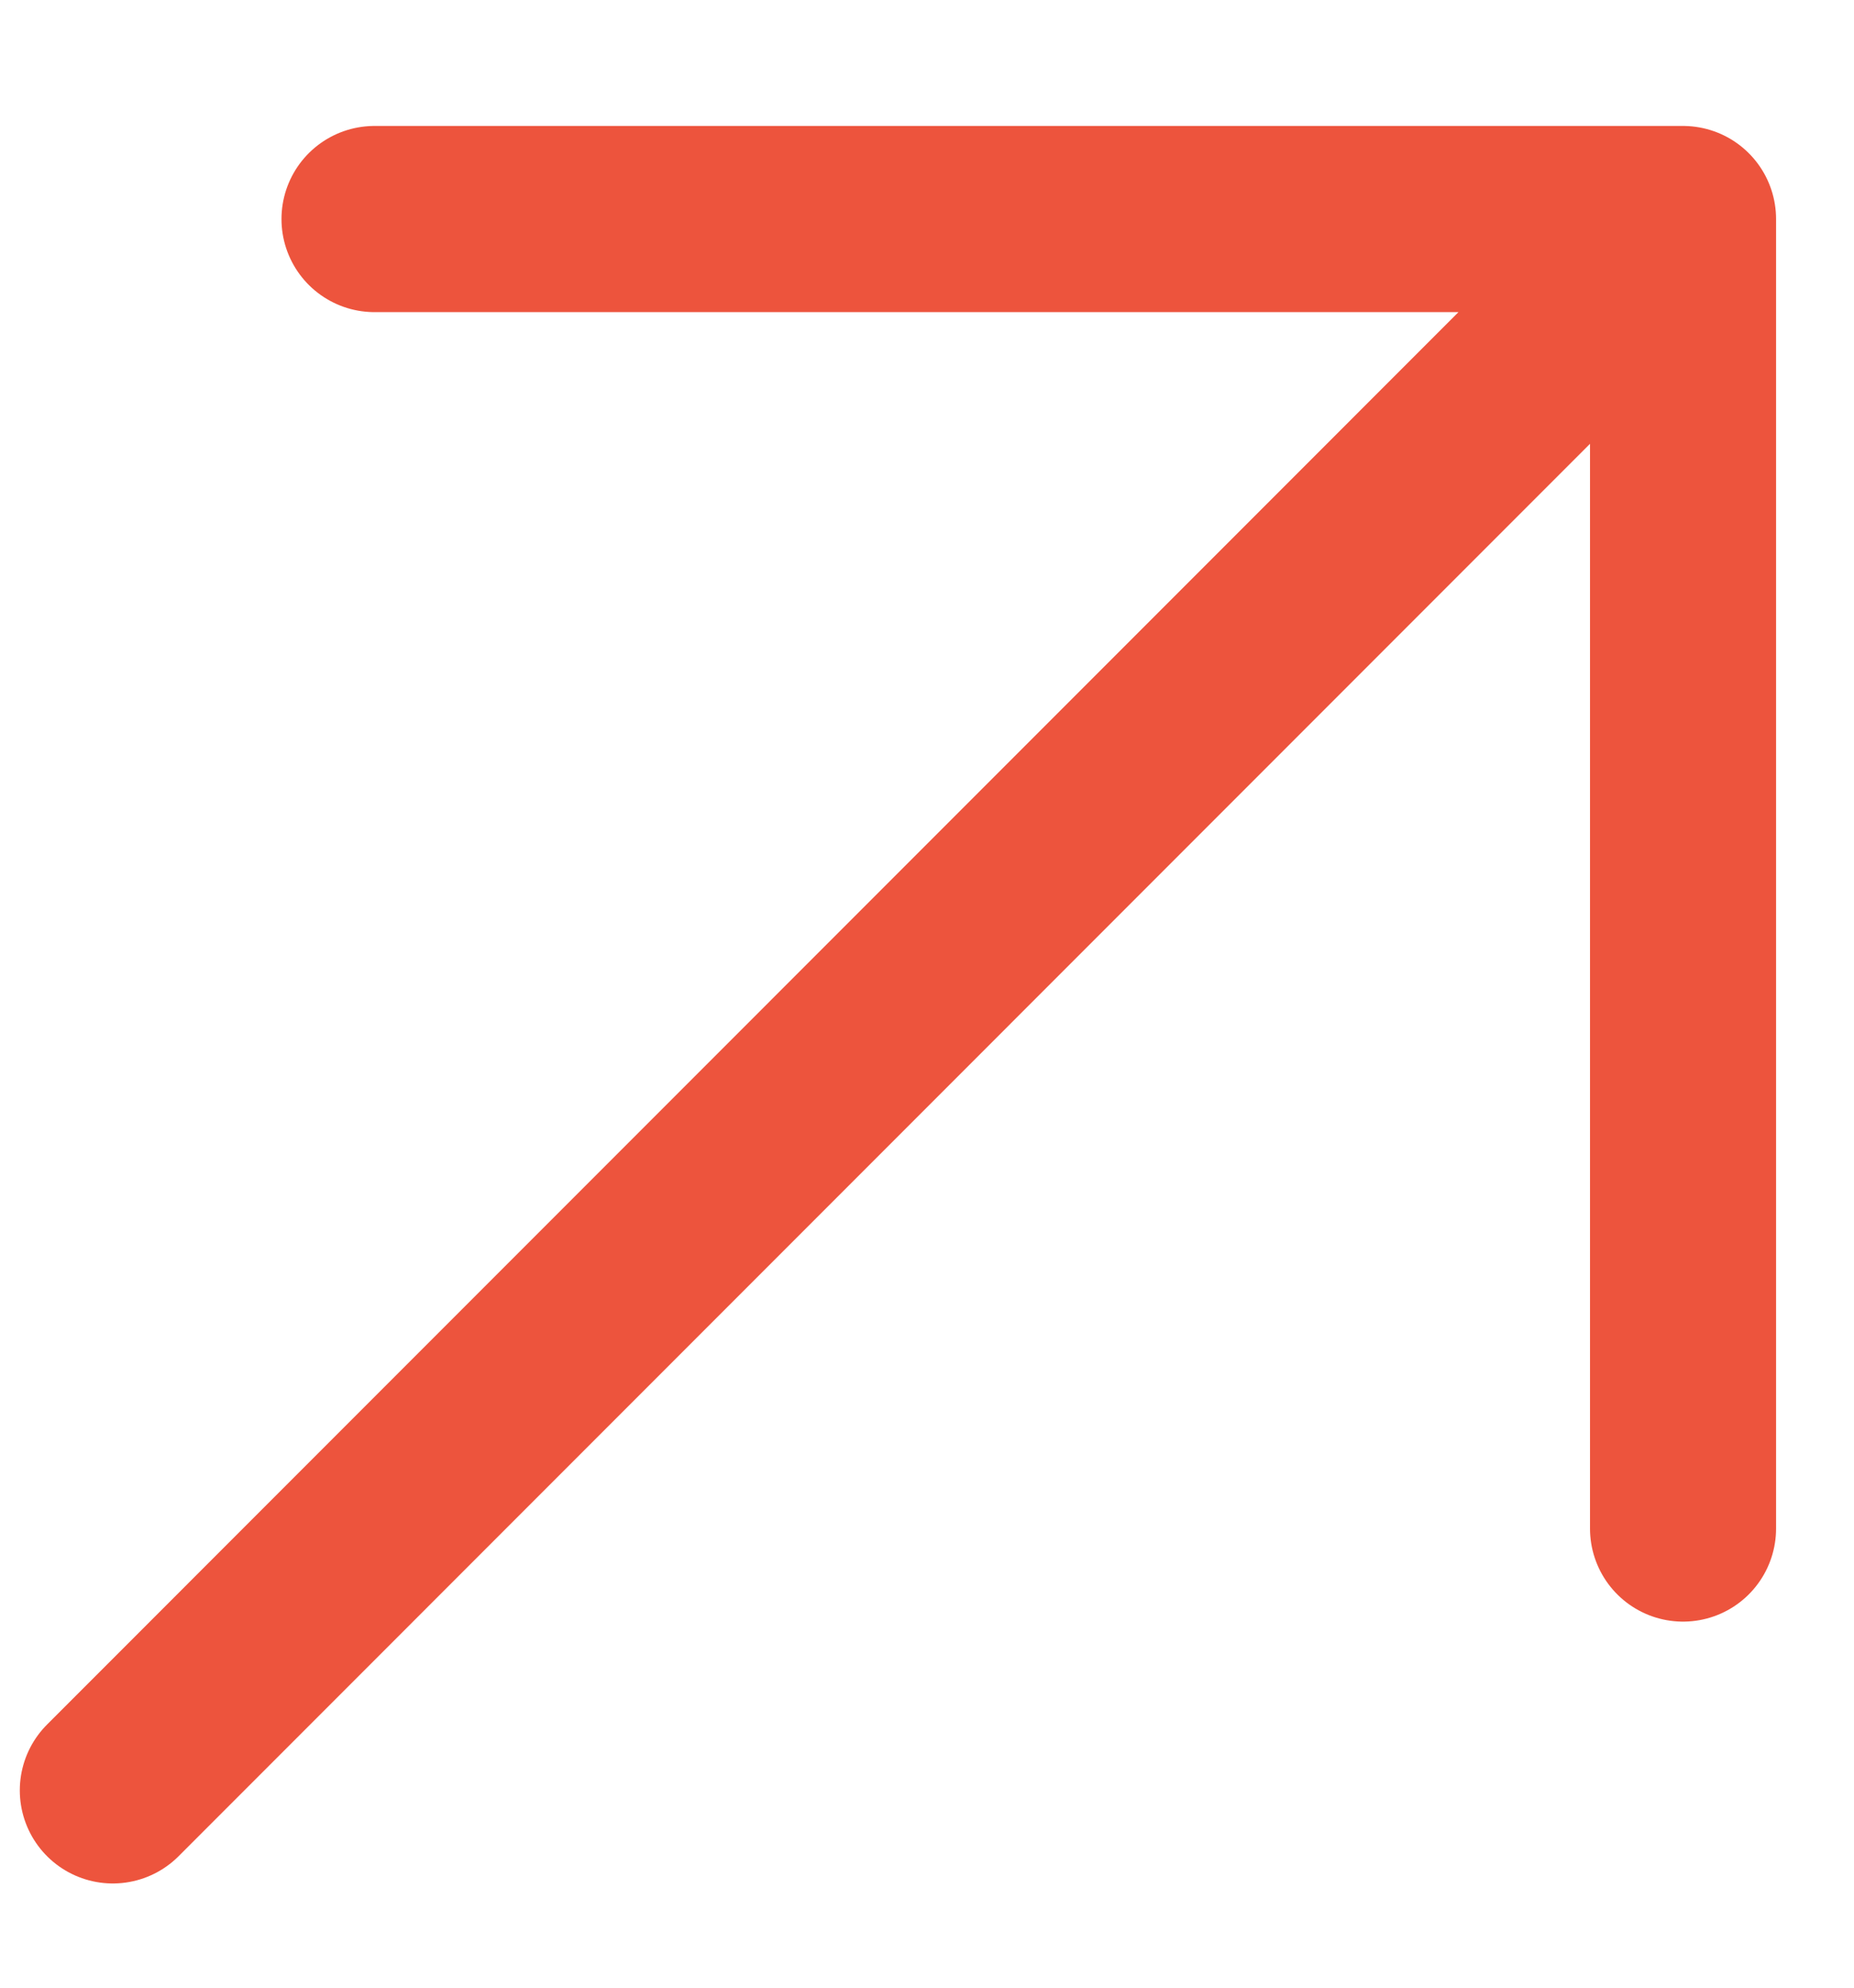 <?xml version="1.0" encoding="UTF-8"?> <svg xmlns="http://www.w3.org/2000/svg" width="14" height="15" viewBox="0 0 14 15" fill="none"> <path d="M2.828 1.653H12.709V11.535M12.709 1.653L0.852 13.511L12.709 1.653Z" stroke="#ED543D" stroke-width="1.405" stroke-linecap="round" stroke-linejoin="round"></path> </svg> 